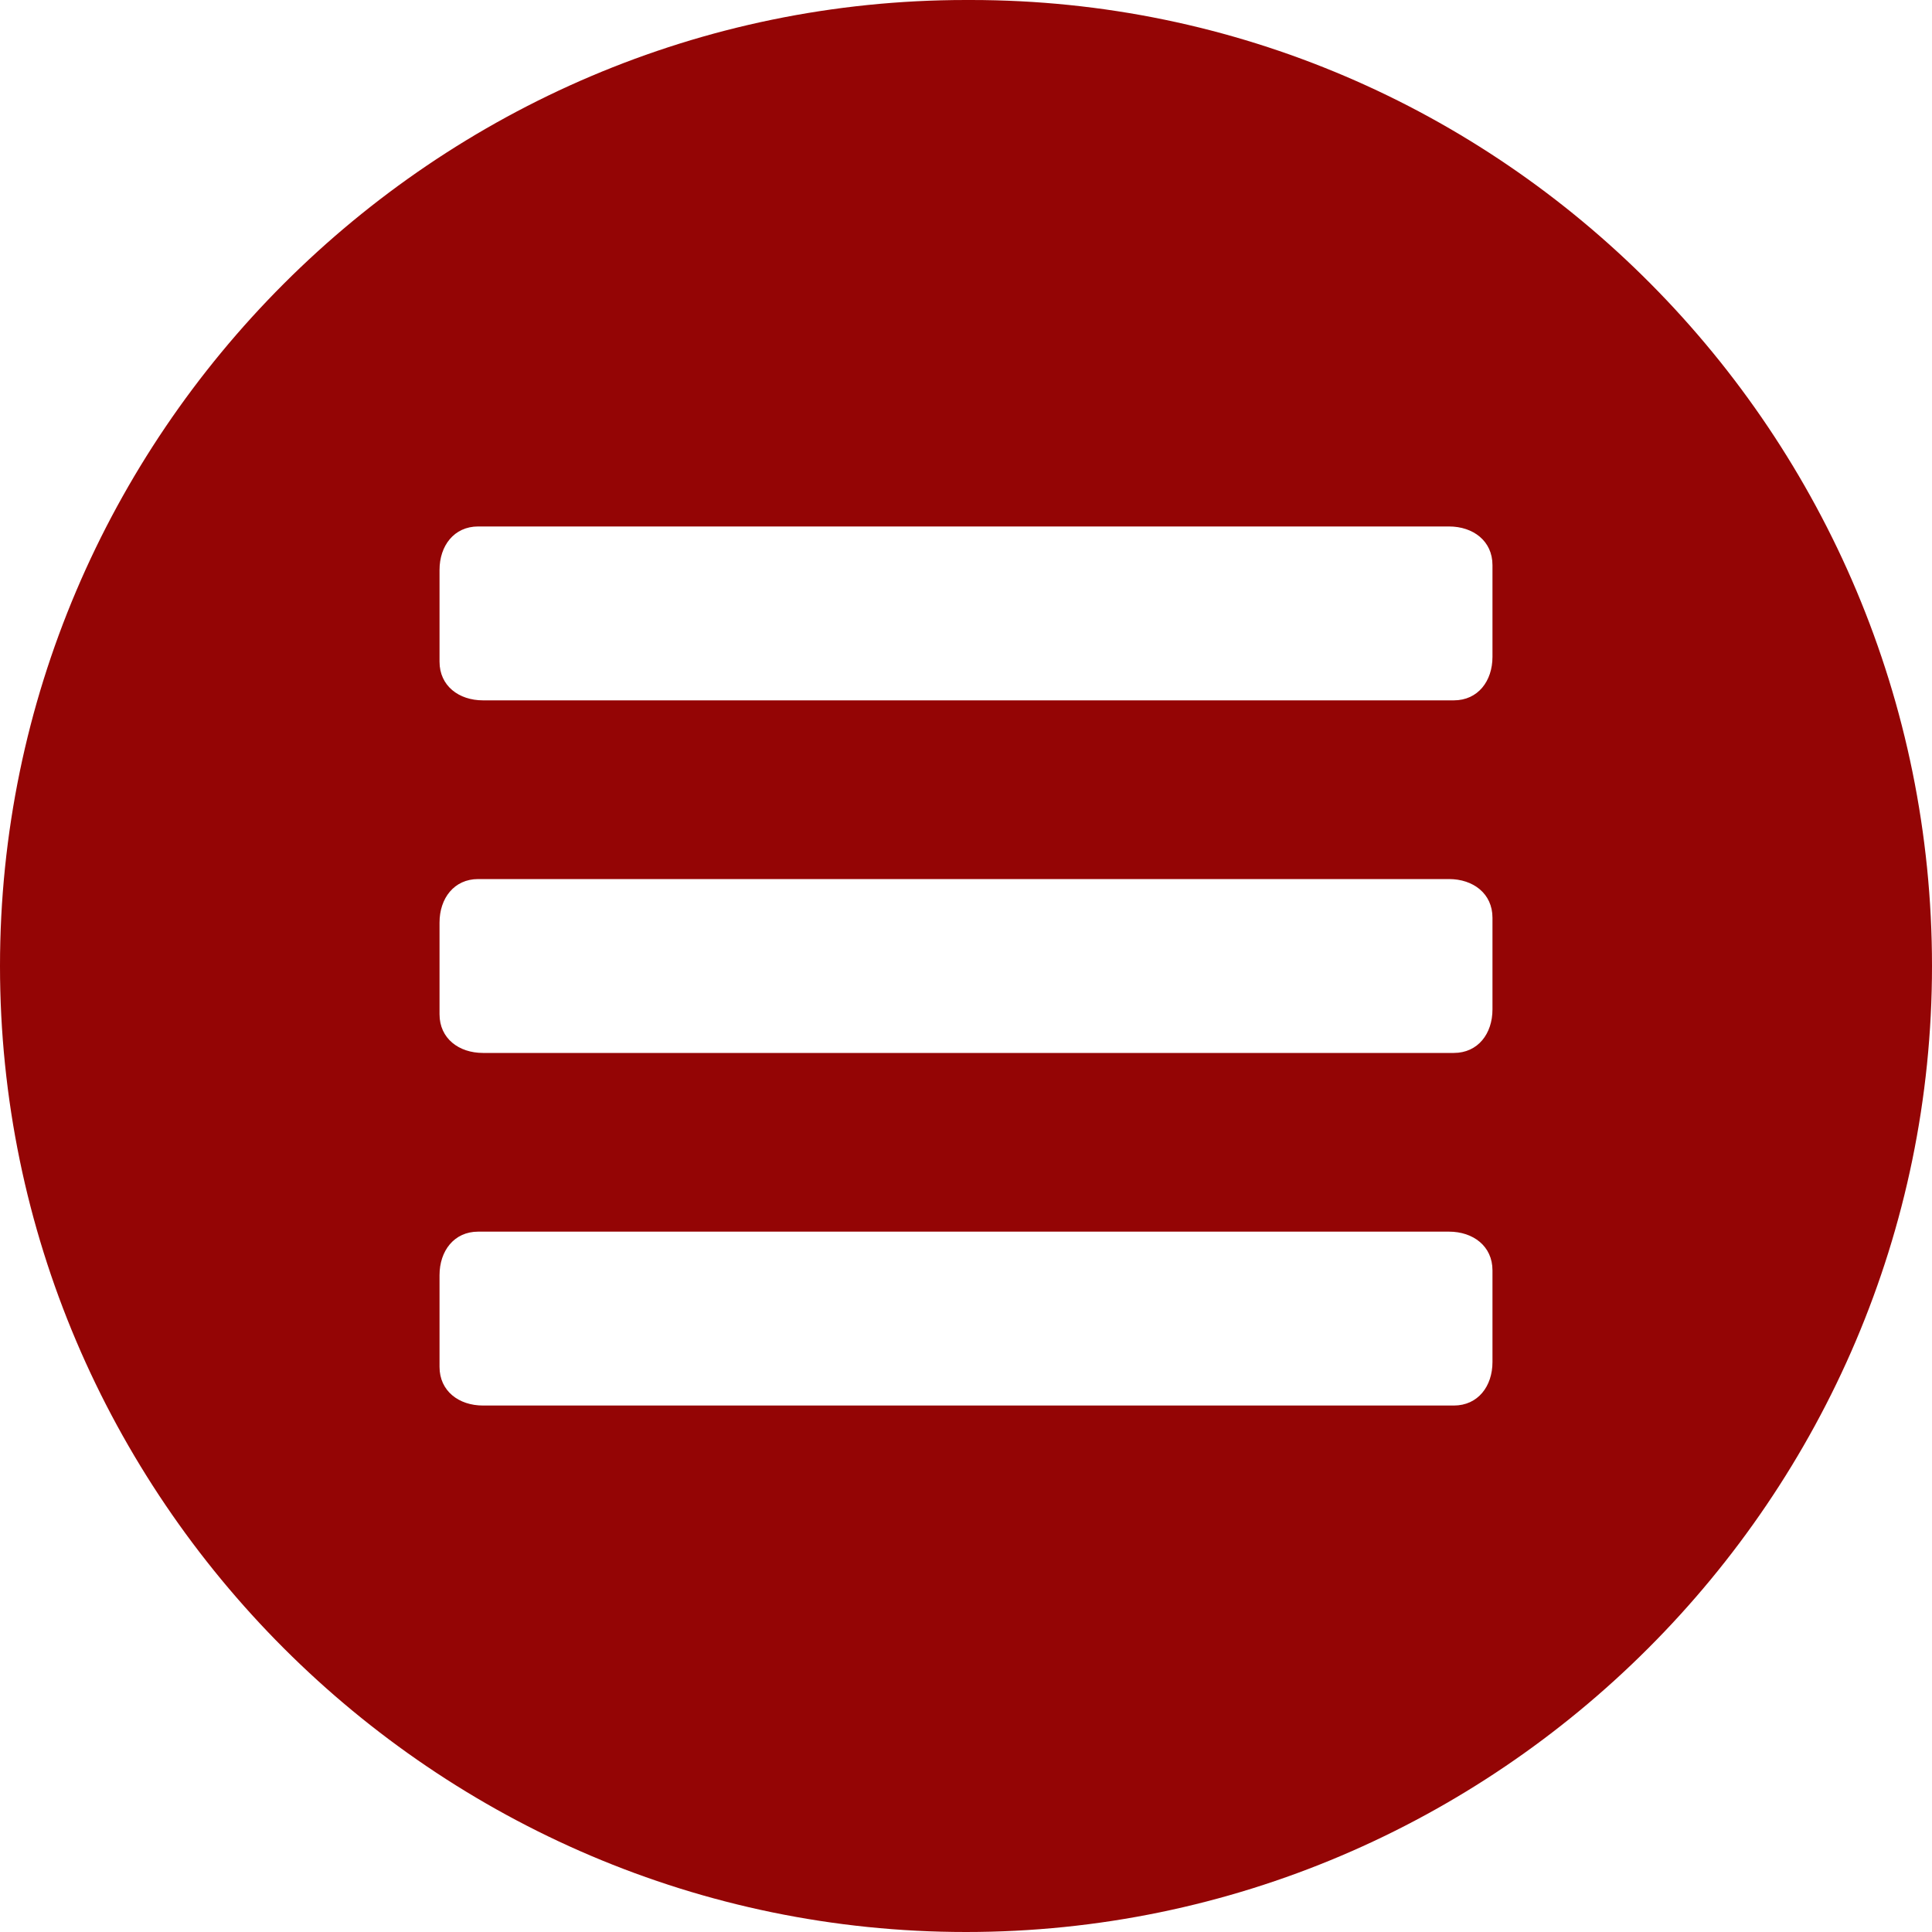 <?xml version="1.0" encoding="utf-8"?>
<!-- Generator: Adobe Illustrator 19.2.0, SVG Export Plug-In . SVG Version: 6.00 Build 0)  -->
<svg version="1.1" id="Layer_1" xmlns="http://www.w3.org/2000/svg" xmlns:xlink="http://www.w3.org/1999/xlink" x="0px" y="0px"
	 viewBox="0 0 40 40" style="enable-background:new 0 0 40 40;" xml:space="preserve">
<style type="text/css">
	.st0{fill:#940505;}
</style>
<path id="Forma_1" class="st0" d="M20,0C9,0,0,9,0,20s9,20,20,20s20-9,20-20C40,9,31.1,0,20.1,0C20.1,0,20,0,20,0z M30.9,28.2
	c0,0.5-0.3,0.9-0.8,0.9c0,0-0.1,0-0.1,0H10c-0.5,0-0.9-0.3-0.9-0.8c0,0,0-0.1,0-0.1v-1.8c0-0.5,0.3-0.9,0.8-0.9c0,0,0.1,0,0.1,0h20
	c0.5,0,0.9,0.3,0.9,0.8c0,0,0,0.1,0,0.1V28.2z M30.9,20.9c0,0.5-0.3,0.9-0.8,0.9c0,0-0.1,0-0.1,0H10c-0.5,0-0.9-0.3-0.9-0.8
	c0,0,0-0.1,0-0.1v-1.8c0-0.5,0.3-0.9,0.8-0.9c0,0,0.1,0,0.1,0h20c0.5,0,0.9,0.3,0.9,0.8c0,0,0,0.1,0,0.1V20.9z M30.9,13.6
	c0,0.5-0.3,0.9-0.8,0.9c0,0-0.1,0-0.1,0H10c-0.5,0-0.9-0.3-0.9-0.8c0,0,0-0.1,0-0.1v-1.8c0-0.5,0.3-0.9,0.8-0.9c0,0,0.1,0,0.1,0h20
	c0.5,0,0.9,0.3,0.9,0.8c0,0,0,0.1,0,0.1V13.6z"/>
</svg>
